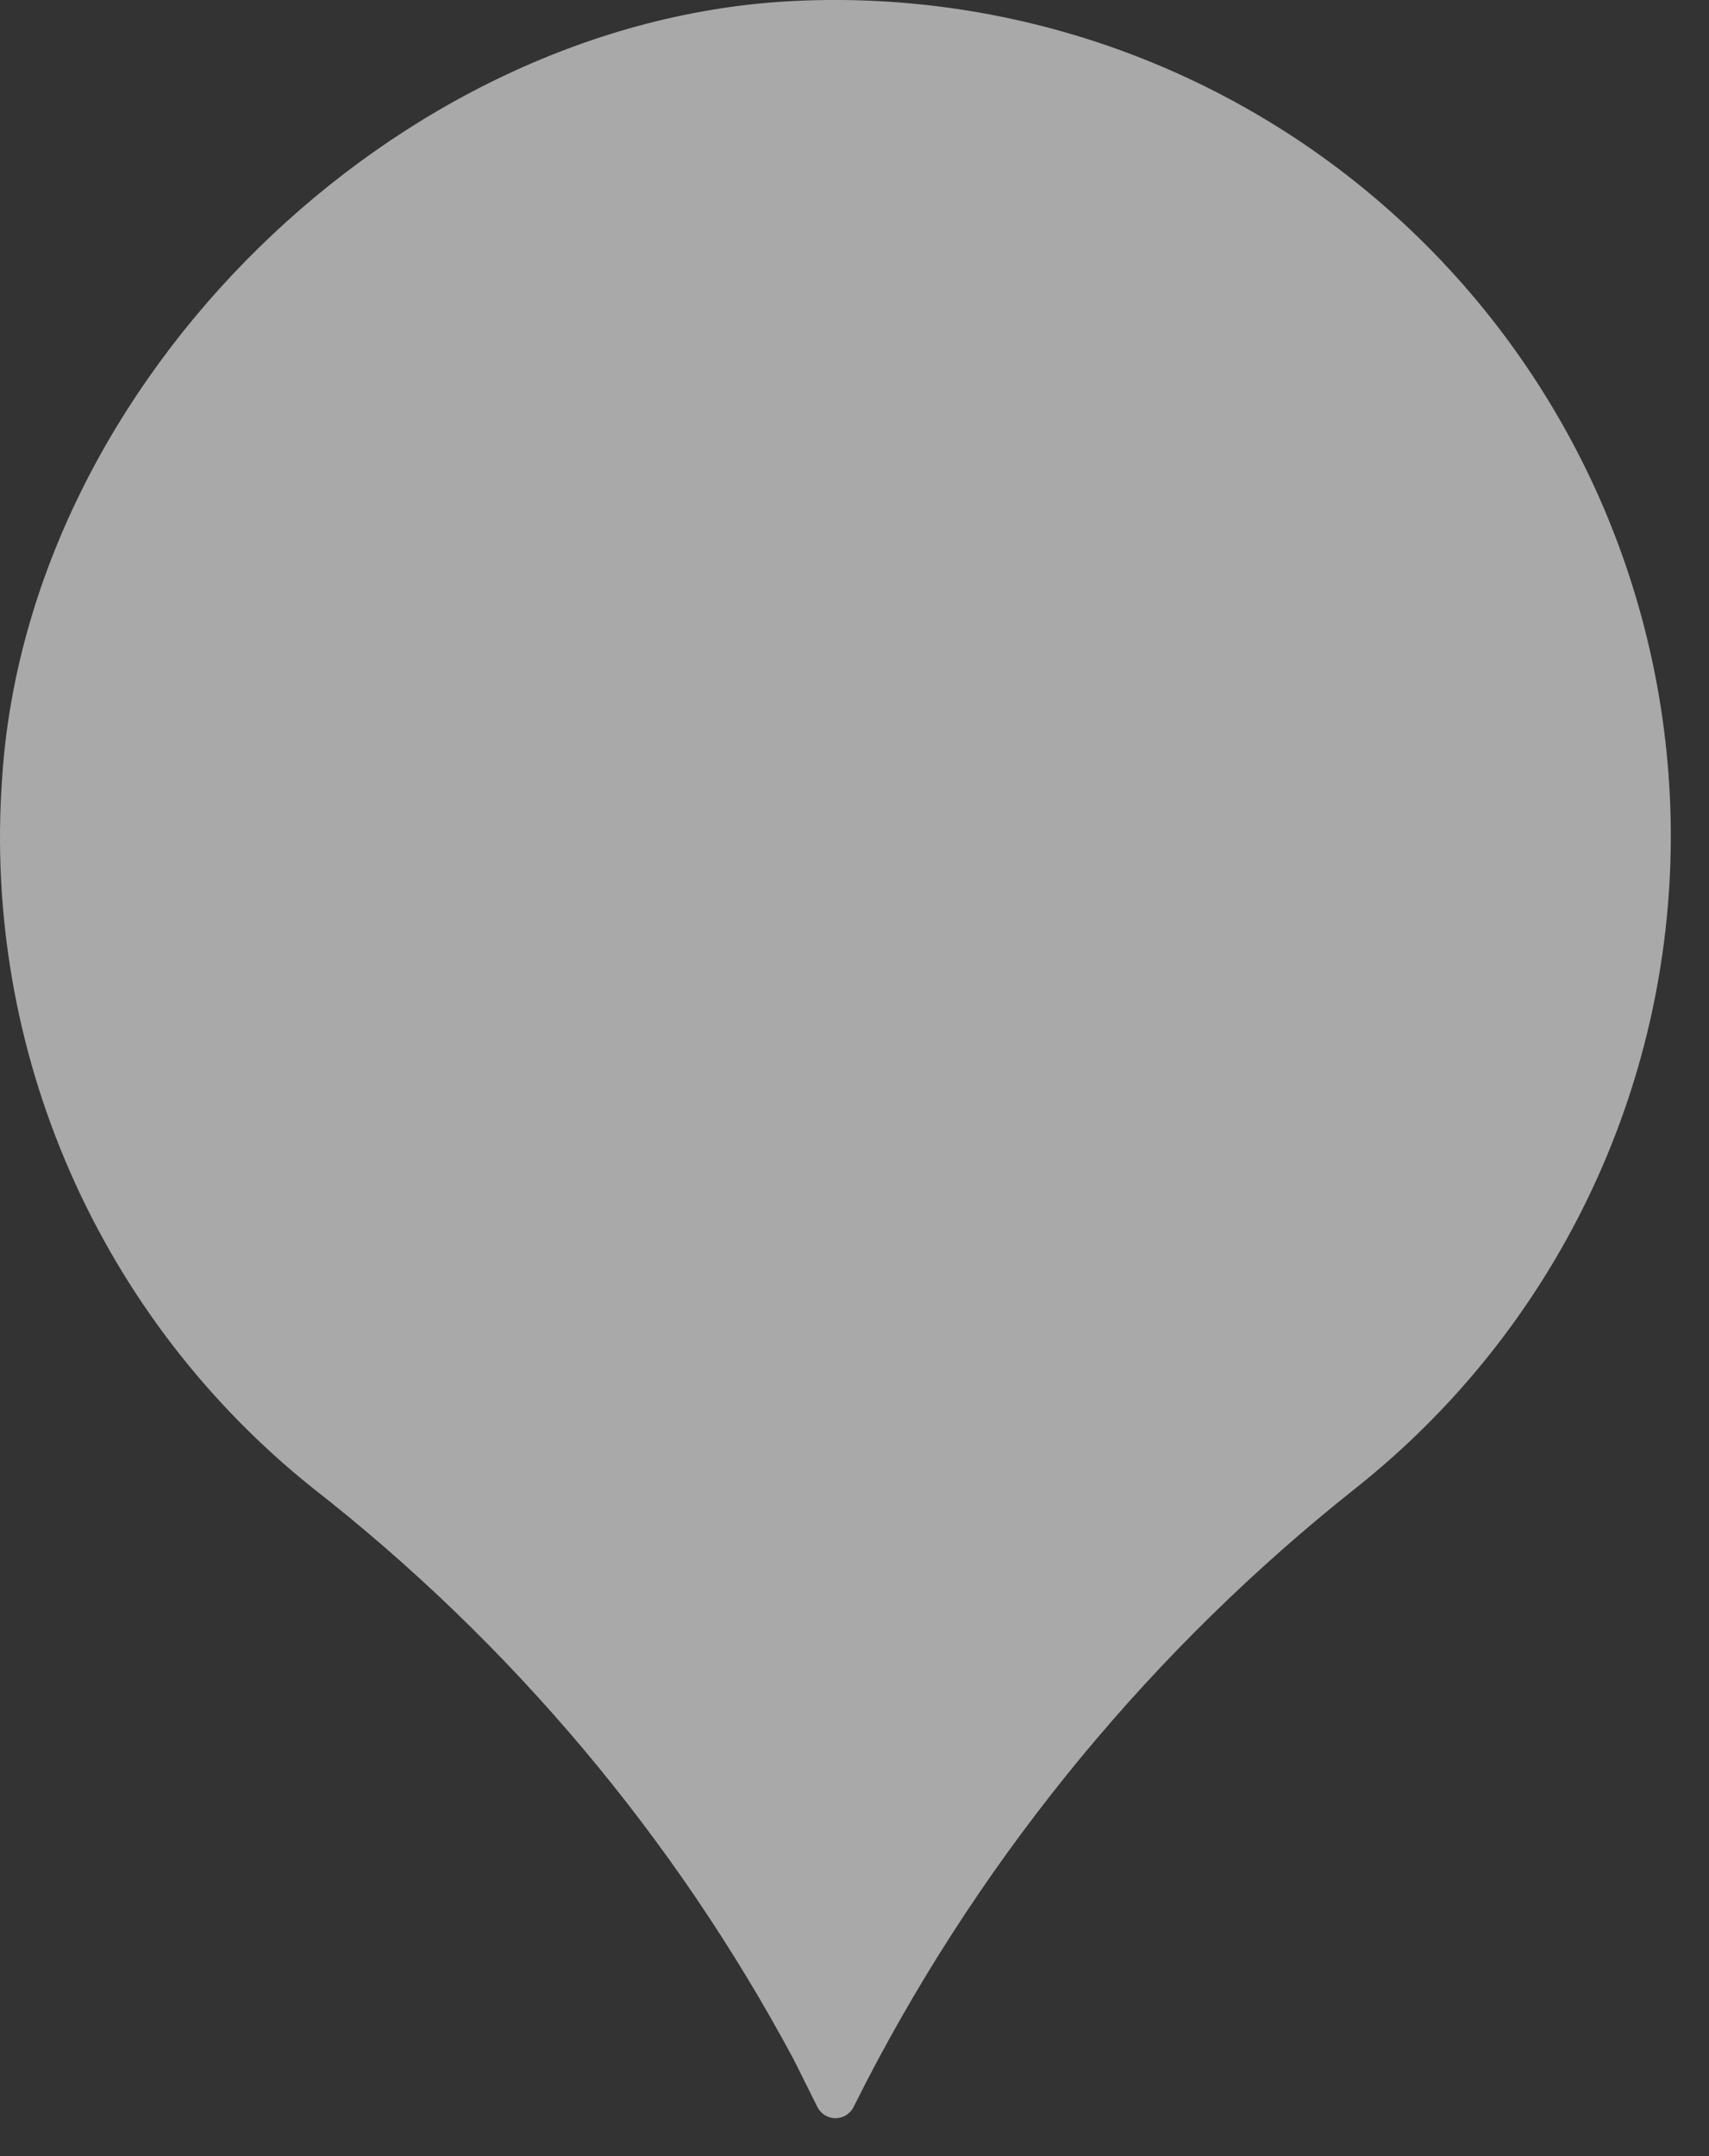 <?xml version="1.0" encoding="utf-8"?>
<svg xmlns="http://www.w3.org/2000/svg" fill="none" height="100%" overflow="visible" preserveAspectRatio="none" style="display: block;" viewBox="0 0 23 29" width="100%">
<rect x="0" y="0" width="23" height="29" fill="#333333" stroke="none"/>
<g id="Group 6">
<path d="M22.486 11.255C22.487 9.732 22.178 8.223 21.579 6.822C20.979 5.421 20.101 4.157 18.998 3.106C17.895 2.054 16.589 1.238 15.161 0.706C13.733 0.175 12.211 -0.061 10.689 0.013C5.336 0.271 0.37 5.128 0.028 10.475C-0.1 12.283 0.213 14.095 0.94 15.755C1.667 17.416 2.786 18.875 4.201 20.008C6.874 22.093 9.082 24.714 10.683 27.703L11.005 28.348C11.029 28.391 11.063 28.427 11.105 28.452C11.147 28.477 11.195 28.49 11.244 28.49C11.293 28.49 11.341 28.477 11.383 28.452C11.425 28.427 11.46 28.391 11.483 28.348L11.67 27.98C13.278 24.888 15.523 22.172 18.255 20.008C19.573 18.961 20.638 17.63 21.37 16.115C22.103 14.6 22.484 12.939 22.486 11.255Z" fill="#F8F9FA" fill-opacity="0.6" id="Vector"/>
</g>
</svg>